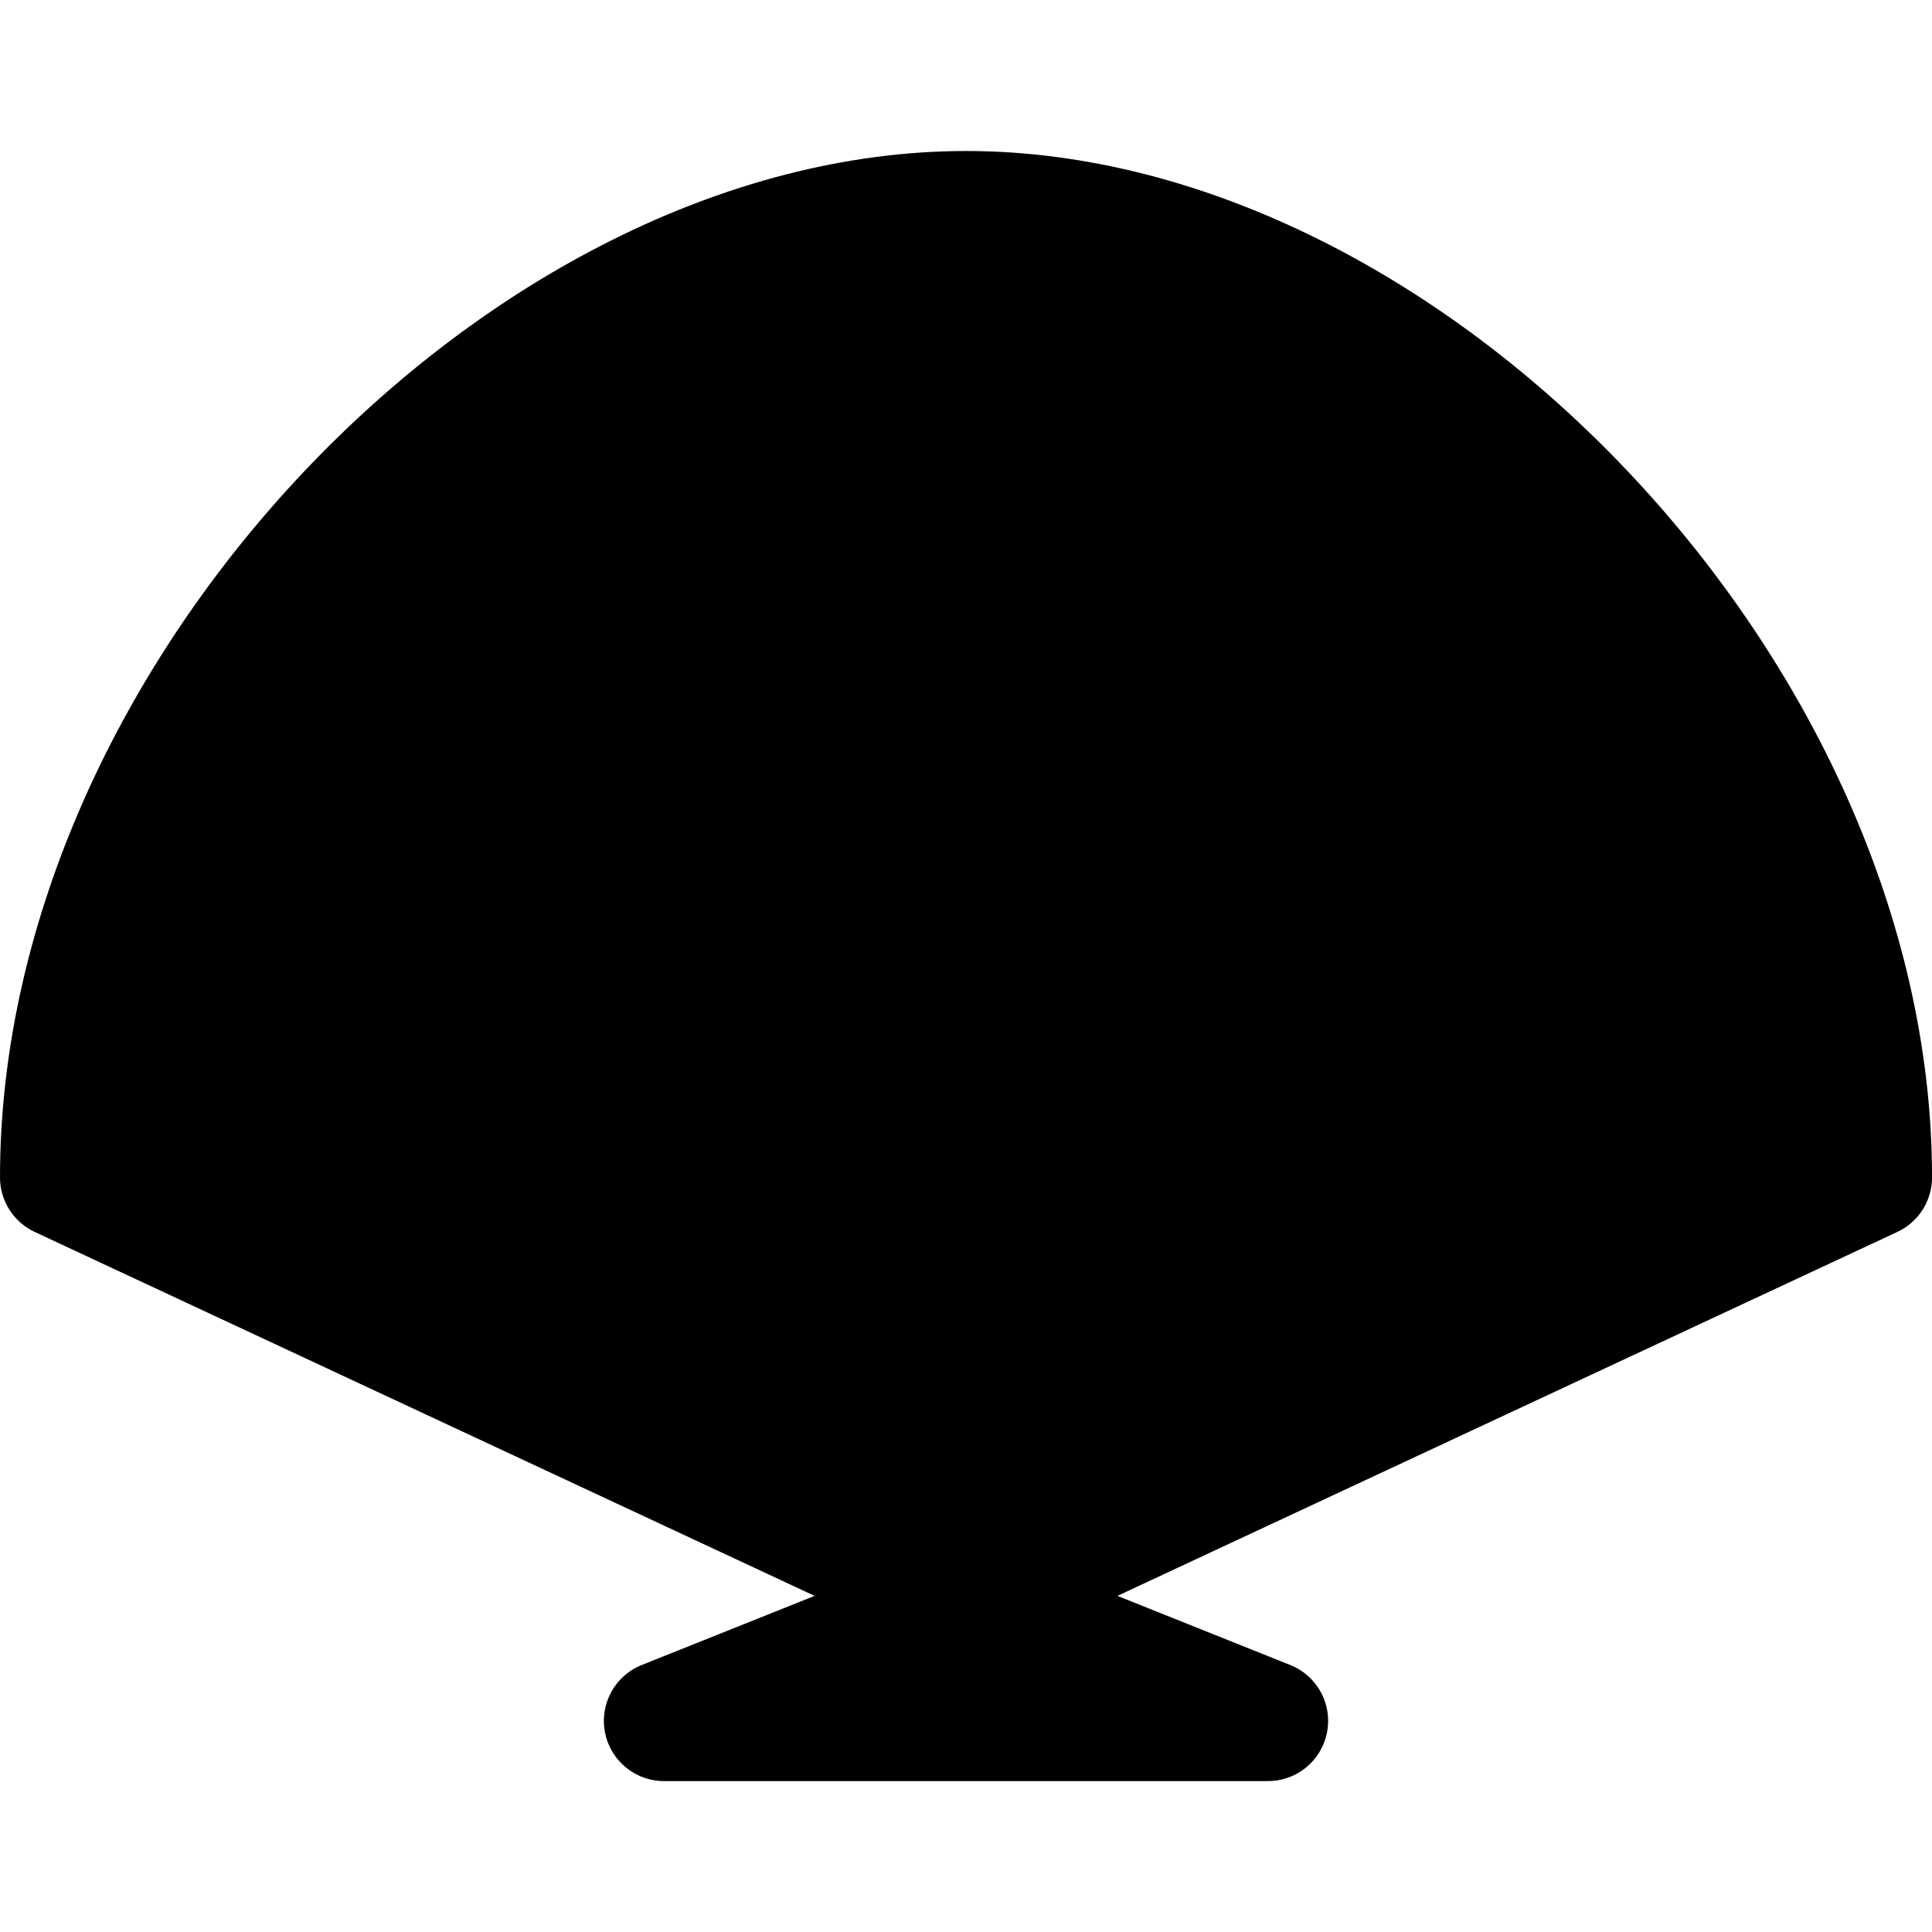 <svg xmlns="http://www.w3.org/2000/svg" width="256" height="256" viewBox="0 0 67.733 67.733"><path d="M33.867 56.098L23.281 60.332h21.171zM2.11 41.278l31.757 14.82 31.757-14.82c0-16.937-16.279-33.874-31.757-33.874-15.477 0-31.757 16.937-31.757 33.874z" stroke="#000" stroke-width="4.22" stroke-linejoin="round"/></svg>